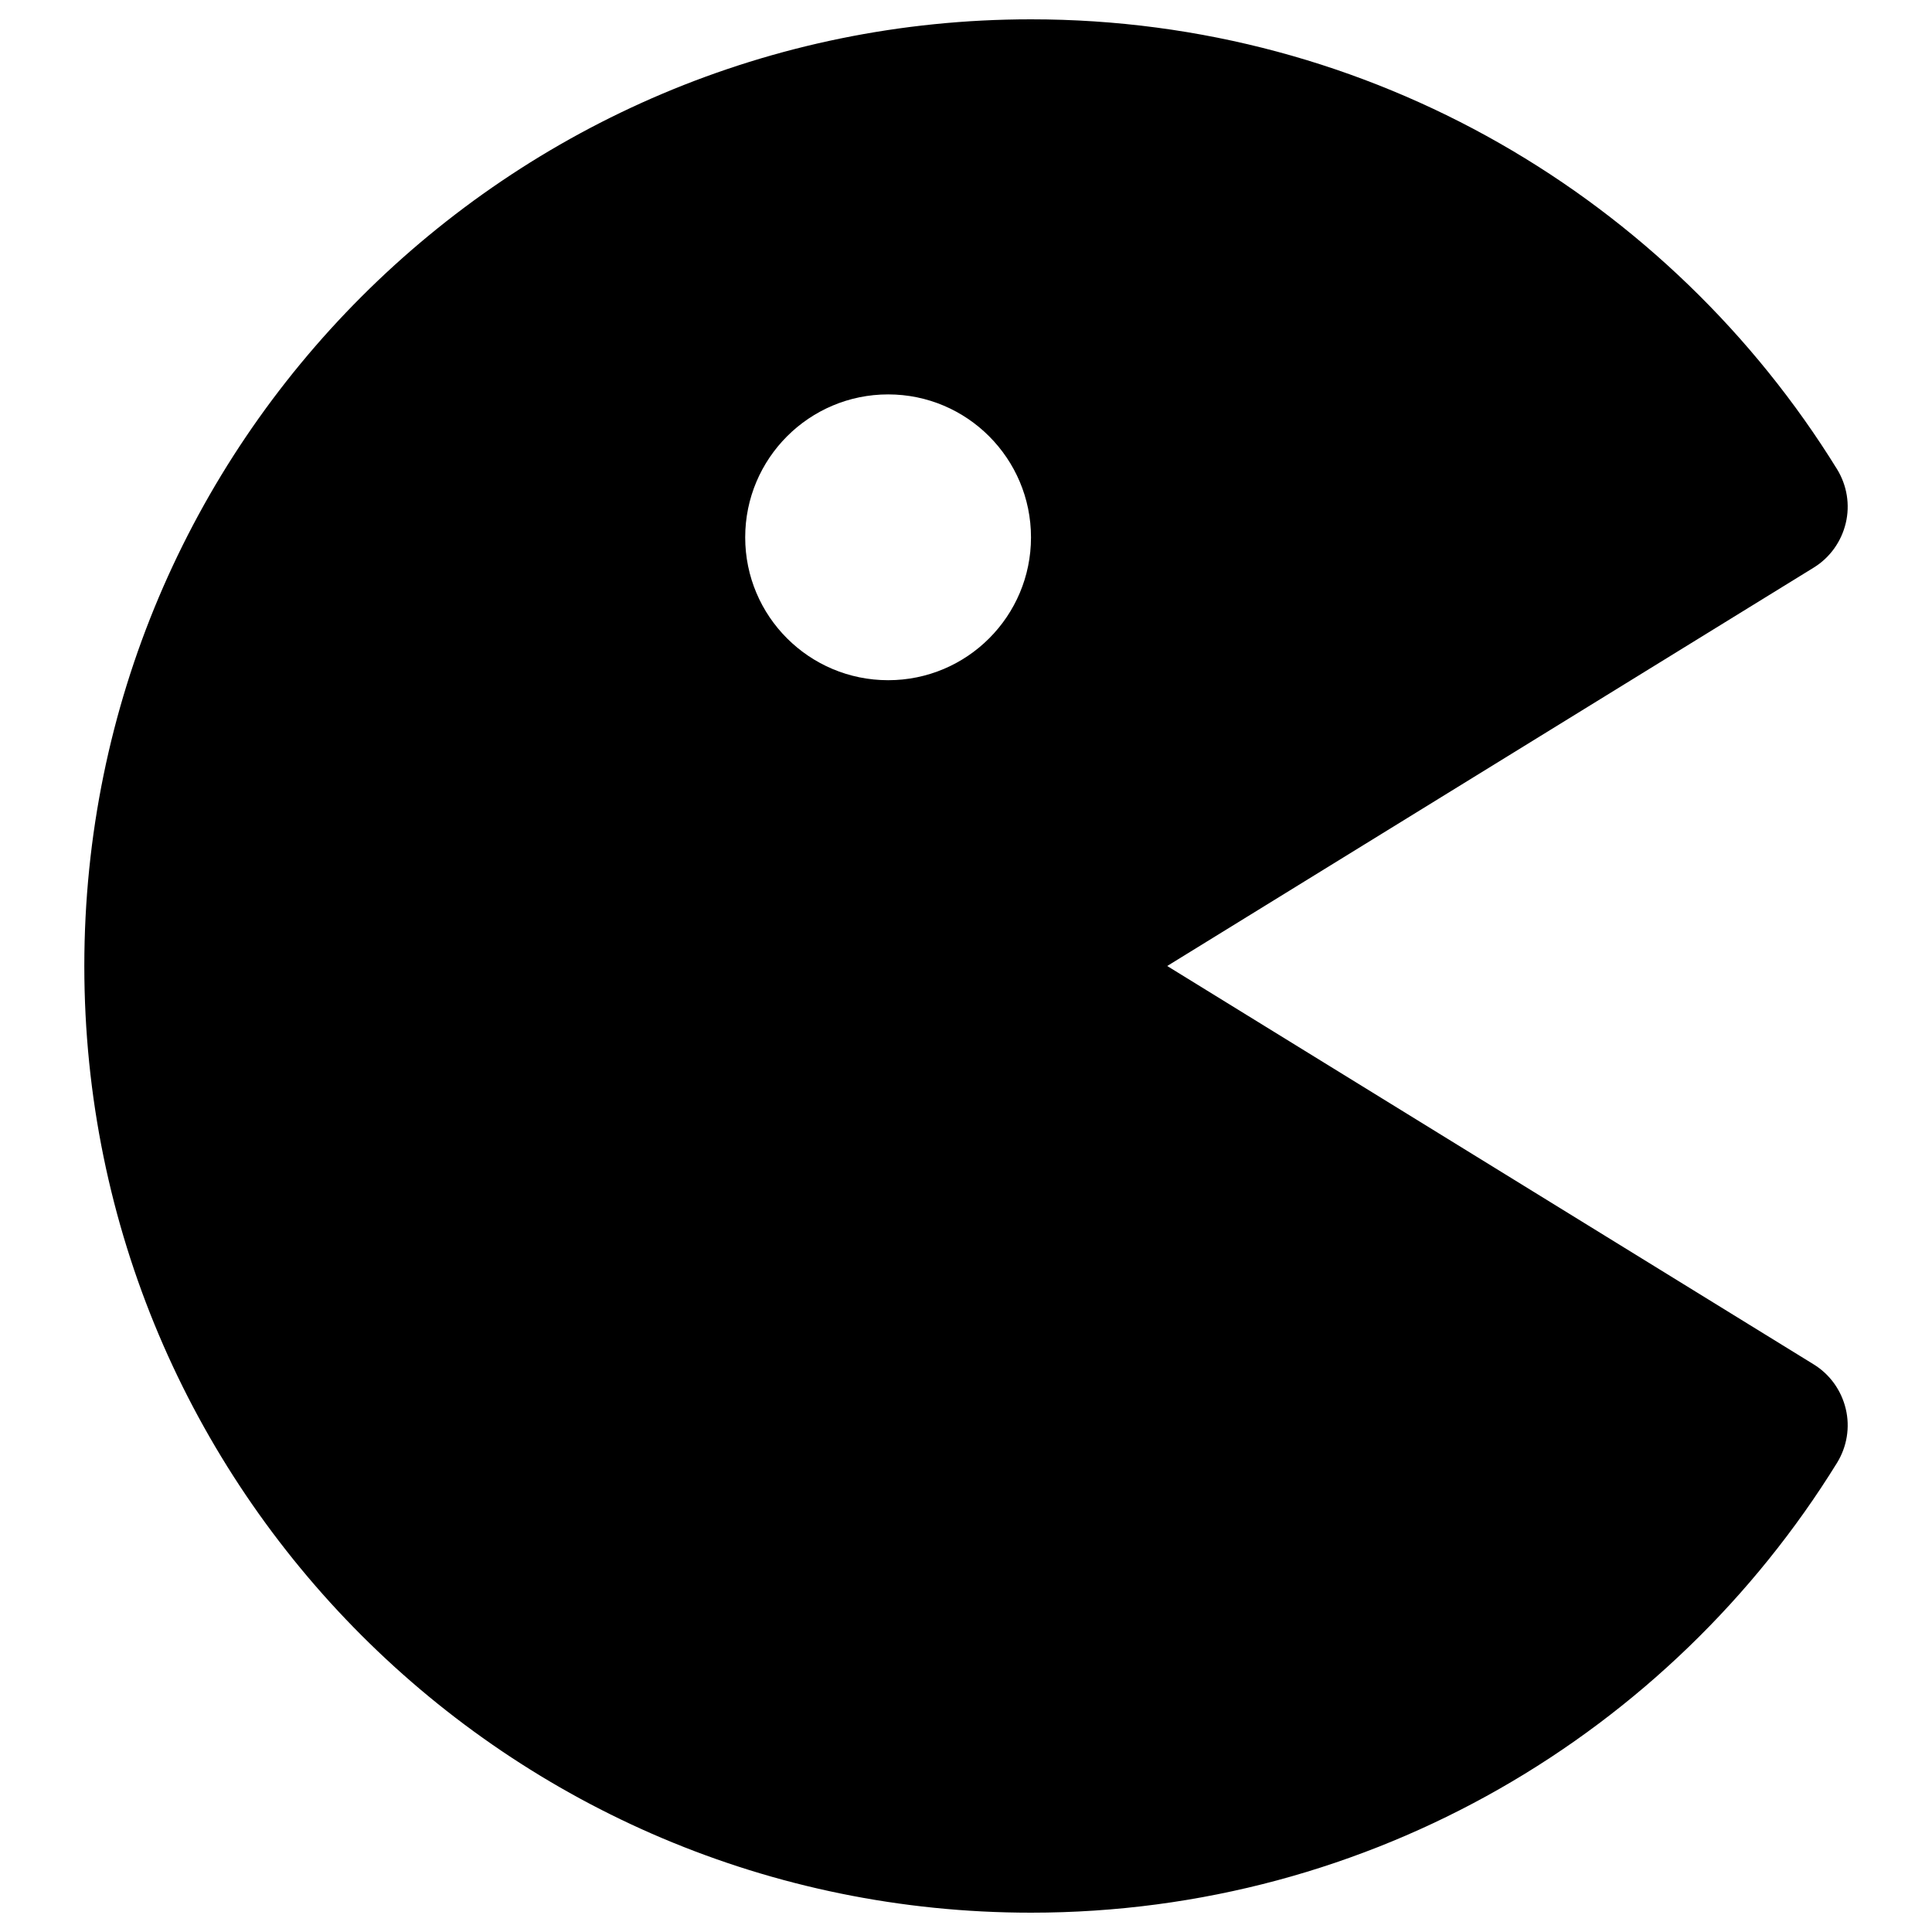 <svg xmlns="http://www.w3.org/2000/svg" fill="none" viewBox="0 0 14 14" id="Pacman--Streamline-Core"><desc>Pacman Streamline Icon: https://streamlinehq.com</desc><g id="pacman--entertainment-gaming-pacman-video"><path id="Subtract" fill="#000000" fill-rule="evenodd" d="M0.611 7C0.611 3.211 3.682 0.14 7.471 0.14C9.94 0.14 12.104 1.445 13.312 3.4C13.384 3.517 13.407 3.658 13.375 3.791C13.343 3.925 13.26 4.041 13.143 4.113L8.458 7L13.143 9.887C13.26 9.959 13.343 10.075 13.375 10.209C13.407 10.342 13.384 10.483 13.312 10.6C12.104 12.555 9.94 13.86 7.471 13.86C3.682 13.86 0.611 10.789 0.611 7ZM6.436 4.929C7.008 4.929 7.471 4.465 7.471 3.894S7.008 2.858 6.436 2.858S5.4 3.322 5.4 3.894S5.864 4.929 6.436 4.929Z" clip-rule="evenodd" stroke-width="1"></path></g></svg>